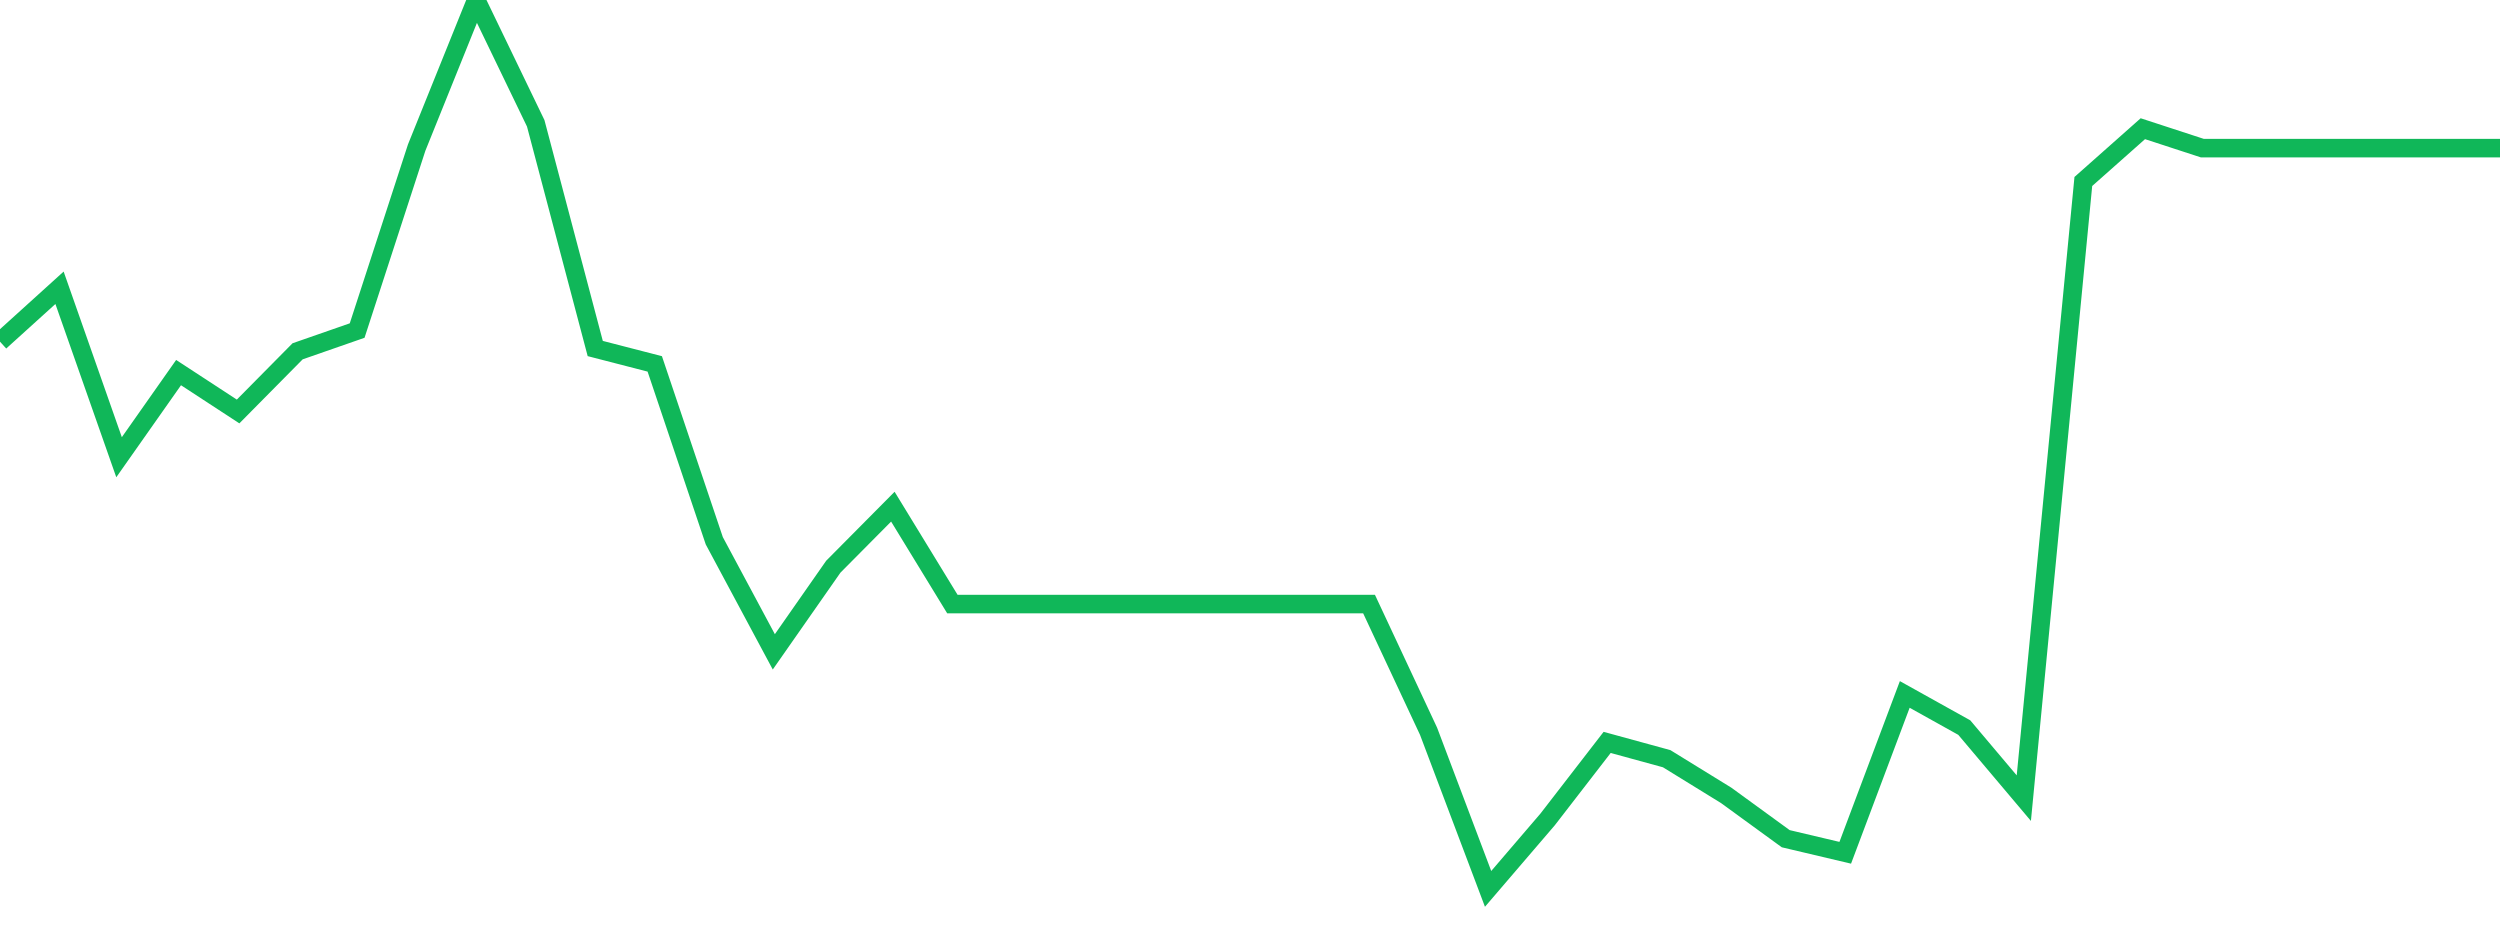 <?xml version="1.0" standalone="no"?>
<!DOCTYPE svg PUBLIC "-//W3C//DTD SVG 1.1//EN" "http://www.w3.org/Graphics/SVG/1.1/DTD/svg11.dtd">
<svg width="135" height="50" viewBox="0 0 135 50" preserveAspectRatio="none" class="sparkline" xmlns="http://www.w3.org/2000/svg"
xmlns:xlink="http://www.w3.org/1999/xlink"><path  class="sparkline--line" d="M 0 18.45 L 0 18.45 L 3.214 15.54 L 6.429 24.69 L 9.643 20.12 L 12.857 22.22 L 16.071 18.97 L 19.286 17.85 L 22.5 7.97 L 25.714 0 L 28.929 6.66 L 32.143 18.82 L 35.357 19.65 L 38.571 29.2 L 41.786 35.2 L 45 30.6 L 48.214 27.36 L 51.429 32.62 L 54.643 32.62 L 57.857 32.62 L 61.071 32.62 L 64.286 32.62 L 67.5 32.62 L 70.714 32.62 L 73.929 32.62 L 77.143 39.49 L 80.357 48 L 83.571 44.25 L 86.786 40.09 L 90 40.97 L 93.214 42.95 L 96.429 45.29 L 99.643 46.05 L 102.857 37.5 L 106.071 39.29 L 109.286 43.1 L 112.5 9.8 L 115.714 6.95 L 118.929 8 L 122.143 8 L 125.357 8 L 128.571 8 L 131.786 8 L 135 8" fill="none" stroke-width="1" stroke="#10b759"></path></svg>
